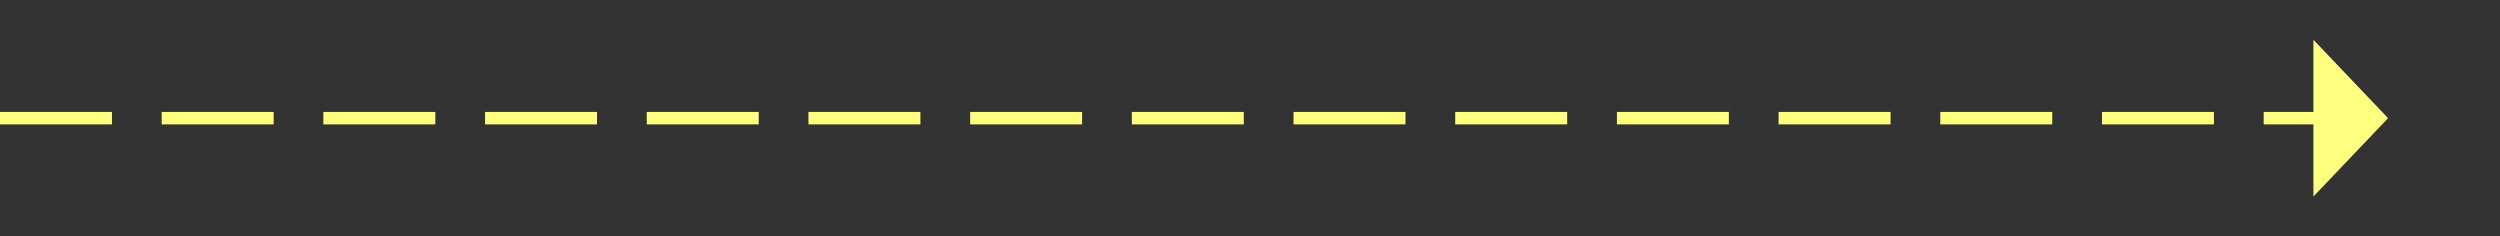 ﻿<?xml version="1.0" encoding="utf-8"?>
<svg version="1.1" xmlns:xlink="http://www.w3.org/1999/xlink" width="201px" height="19px" xmlns="http://www.w3.org/2000/svg">
  <rect width="100%" height="100%" fill="#333333" stroke="none"/>
  <g transform="matrix(1 0 0 1 -932 -8902 )">
    <path d="M 1118 8917.8  L 1124 8911.5  L 1118 8905.2  L 1118 8917.8  Z " fill-rule="nonzero" fill="#ffff80" stroke="none" />
    <path d="M 932 8911.5  L 1119 8911.5  " stroke-width="1" stroke-dasharray="9,4" stroke="#ffff80" fill="none" />
  </g>
</svg>
